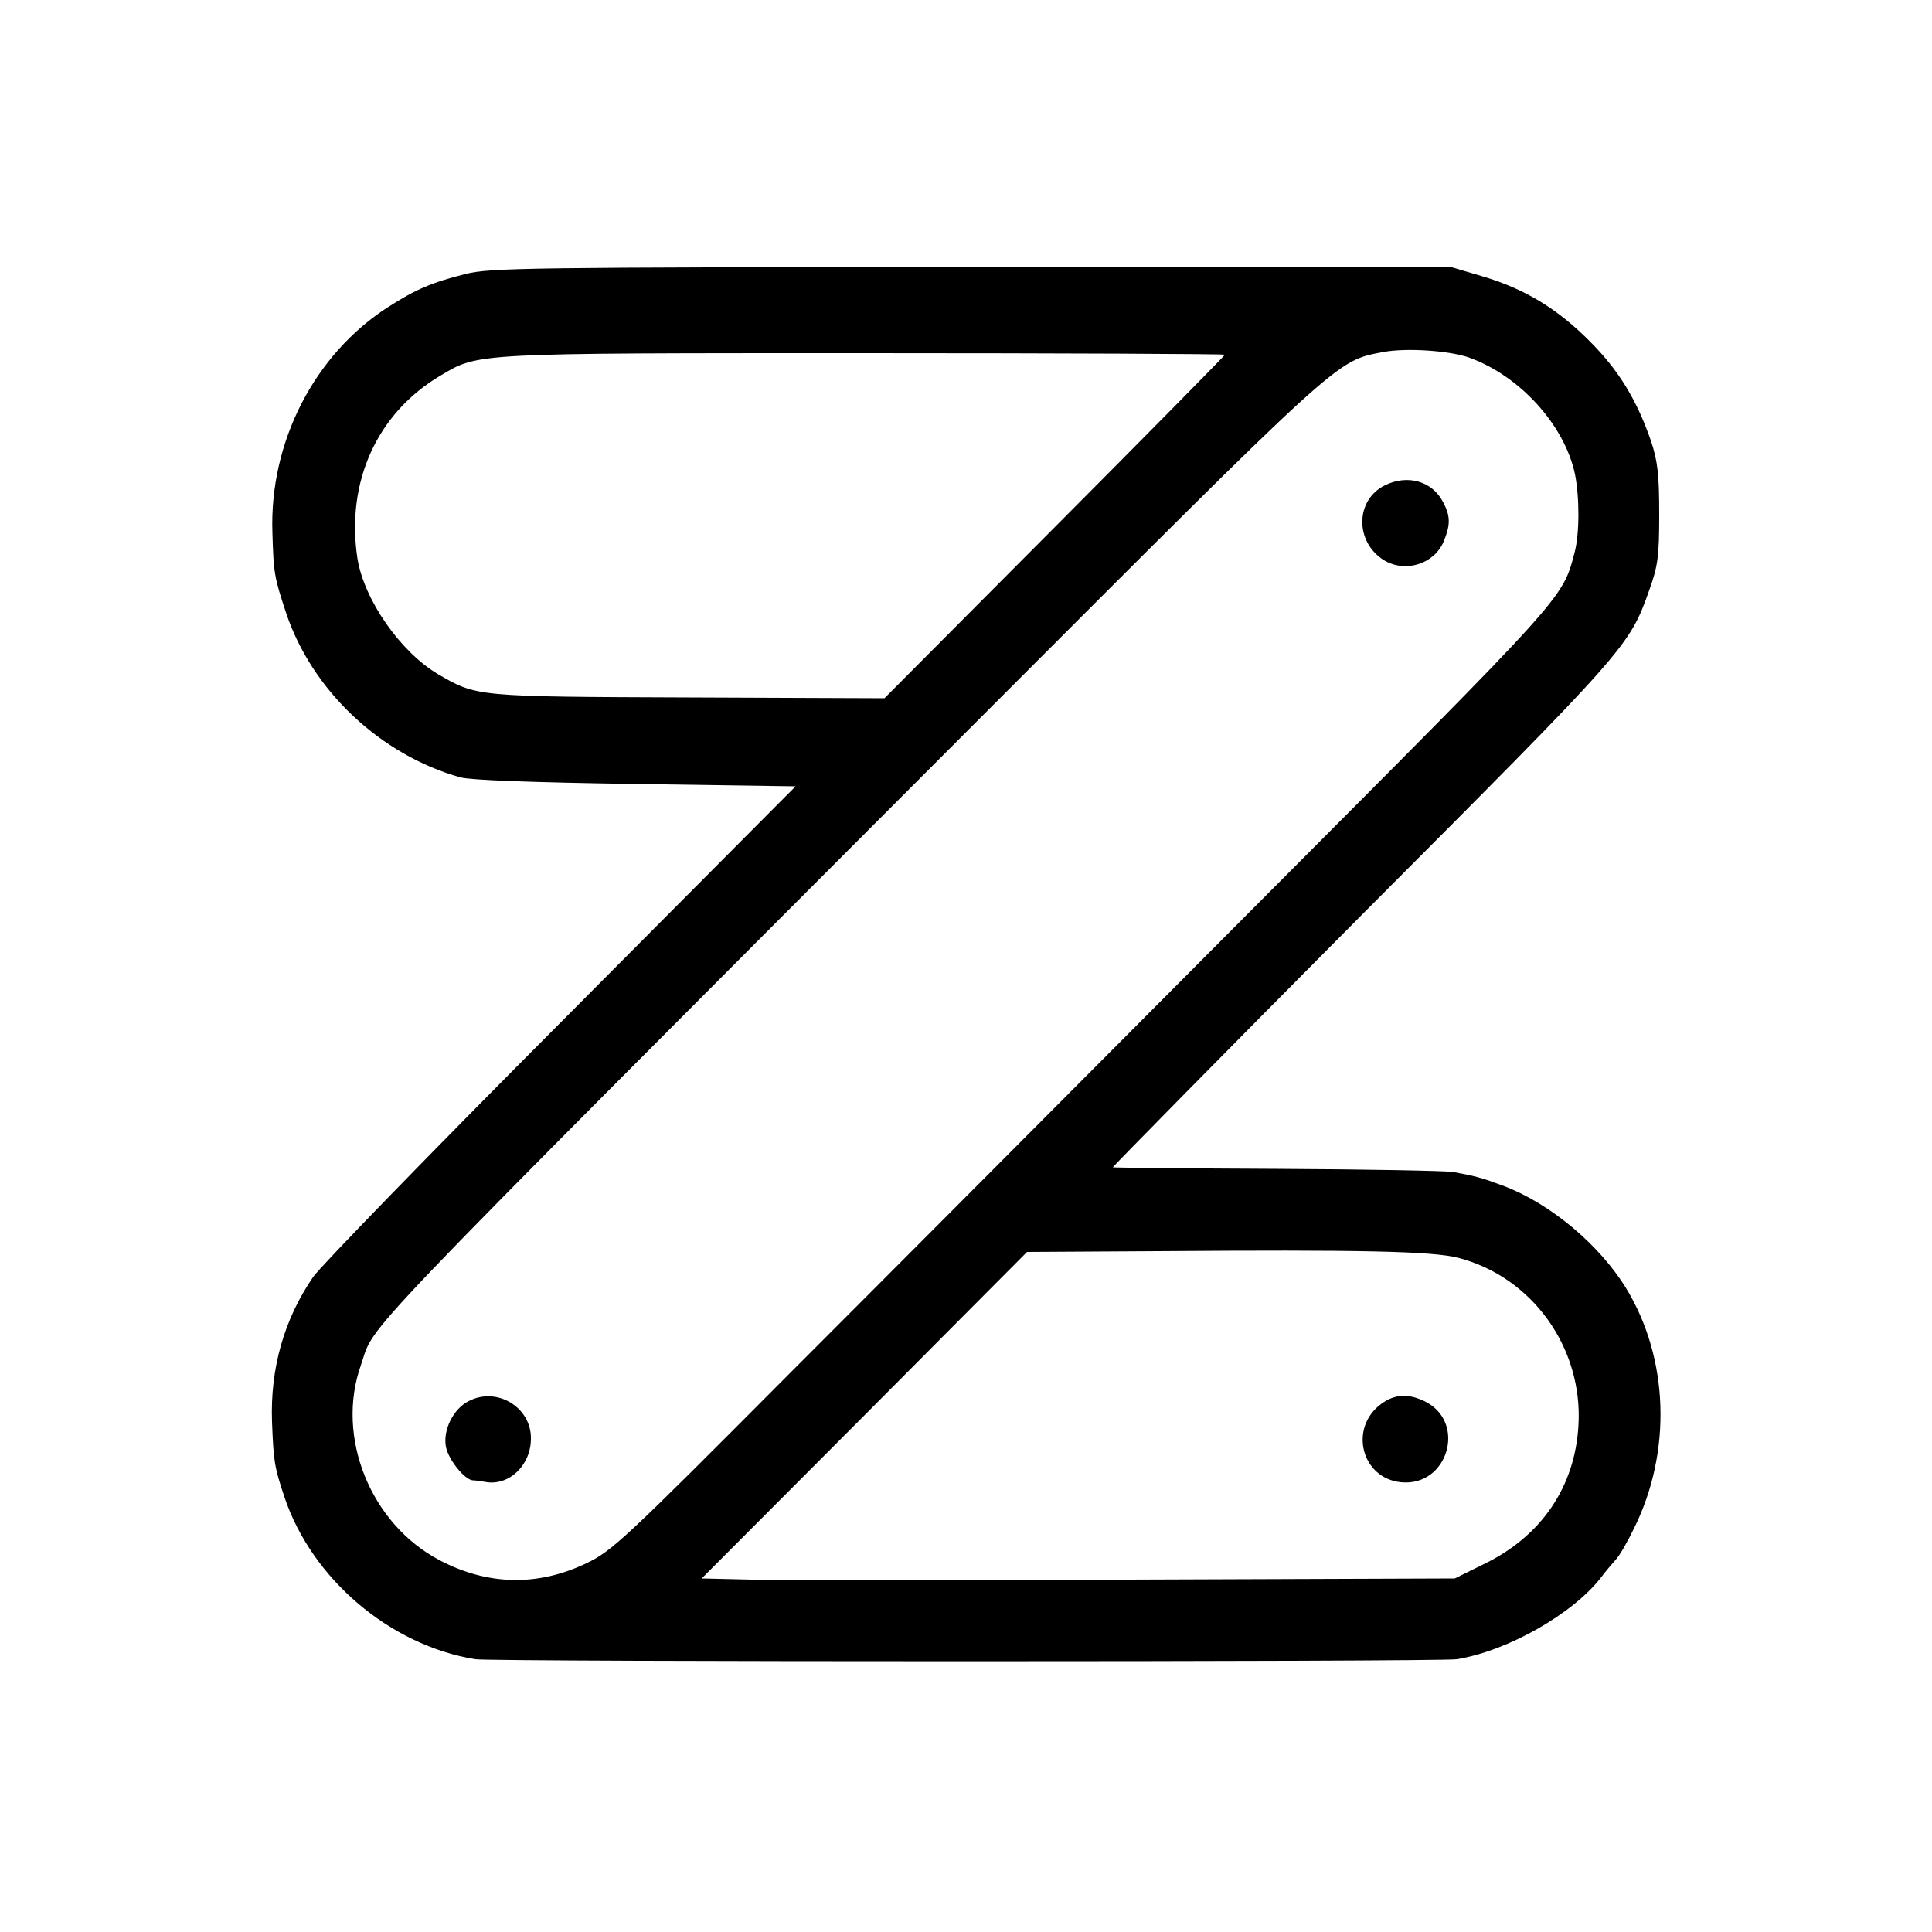 <?xml version="1.0" standalone="no"?>
<!DOCTYPE svg PUBLIC "-//W3C//DTD SVG 20010904//EN"
 "http://www.w3.org/TR/2001/REC-SVG-20010904/DTD/svg10.dtd">
<svg version="1.0" xmlns="http://www.w3.org/2000/svg"
 width="500pt" height="500pt" viewBox="0 0 500 500"
 preserveAspectRatio="xMidYMid meet">
<g transform="translate(0,500) scale(0.1,-0.1)"
fill="#000000" stroke="none">
<path d="M1205 4291 c-87 -22 -128 -39 -201 -86 -190 -122 -307 -349 -299
-583 3 -106 5 -116 35 -207 67 -202 245 -369 452 -427 28 -7 184 -13 455 -17
l412 -6 -608 -611 c-335 -336 -623 -633 -640 -658 -76 -110 -112 -238 -107
-376 4 -102 6 -116 32 -194 71 -212 273 -384 494 -420 45 -7 2494 -7 2540 0
131 21 300 117 373 211 12 16 29 36 38 46 10 10 31 47 48 82 98 198 90 439
-20 620 -69 113 -196 220 -318 266 -57 21 -70 25 -131 36 -19 3 -224 7 -455 8
-231 1 -422 3 -425 4 -2 0 288 295 645 654 687 689 691 693 743 839 23 64 26
89 26 198 0 102 -4 136 -21 188 -37 107 -84 184 -158 258 -84 85 -170 137
-279 169 l-81 24 -1240 0 c-1150 -1 -1245 -2 -1310 -18z m2596 -216 c132 -47
248 -175 275 -302 12 -61 12 -154 -1 -203 -32 -121 -19 -105 -821 -910 -419
-421 -965 -969 -1214 -1218 -425 -427 -456 -456 -523 -488 -126 -60 -255 -57
-379 8 -179 94 -270 319 -204 505 40 114 -66 3 1584 1656 962 963 938 942
1062 966 59 11 168 4 221 -14z m-631 7 c0 -2 -198 -203 -440 -446 l-441 -443
-507 2 c-551 2 -548 2 -648 60 -98 58 -192 193 -209 300 -30 198 51 376 215
473 99 59 83 58 1100 58 511 0 930 -2 930 -4z m603 -2337 c192 -49 324 -233
312 -434 -9 -159 -96 -287 -245 -359 l-75 -37 -845 -3 c-465 -1 -903 -1 -975
0 l-129 3 421 422 421 423 338 2 c523 4 710 0 777 -17z"/>
<path d="M3584 3744 c-77 -38 -78 -147 -2 -194 55 -33 129 -10 154 48 18 44
18 66 -1 102 -28 55 -92 73 -151 44z"/>
<path d="M1213 1374 c-40 -20 -67 -75 -59 -118 6 -33 48 -85 69 -87 7 0 21 -2
32 -4 61 -12 119 42 119 112 1 81 -88 135 -161 97z"/>
<path d="M3575 1367 c-85 -62 -52 -193 51 -203 122 -12 171 157 60 210 -42 20
-77 18 -111 -7z"/>
</g>
</svg>
